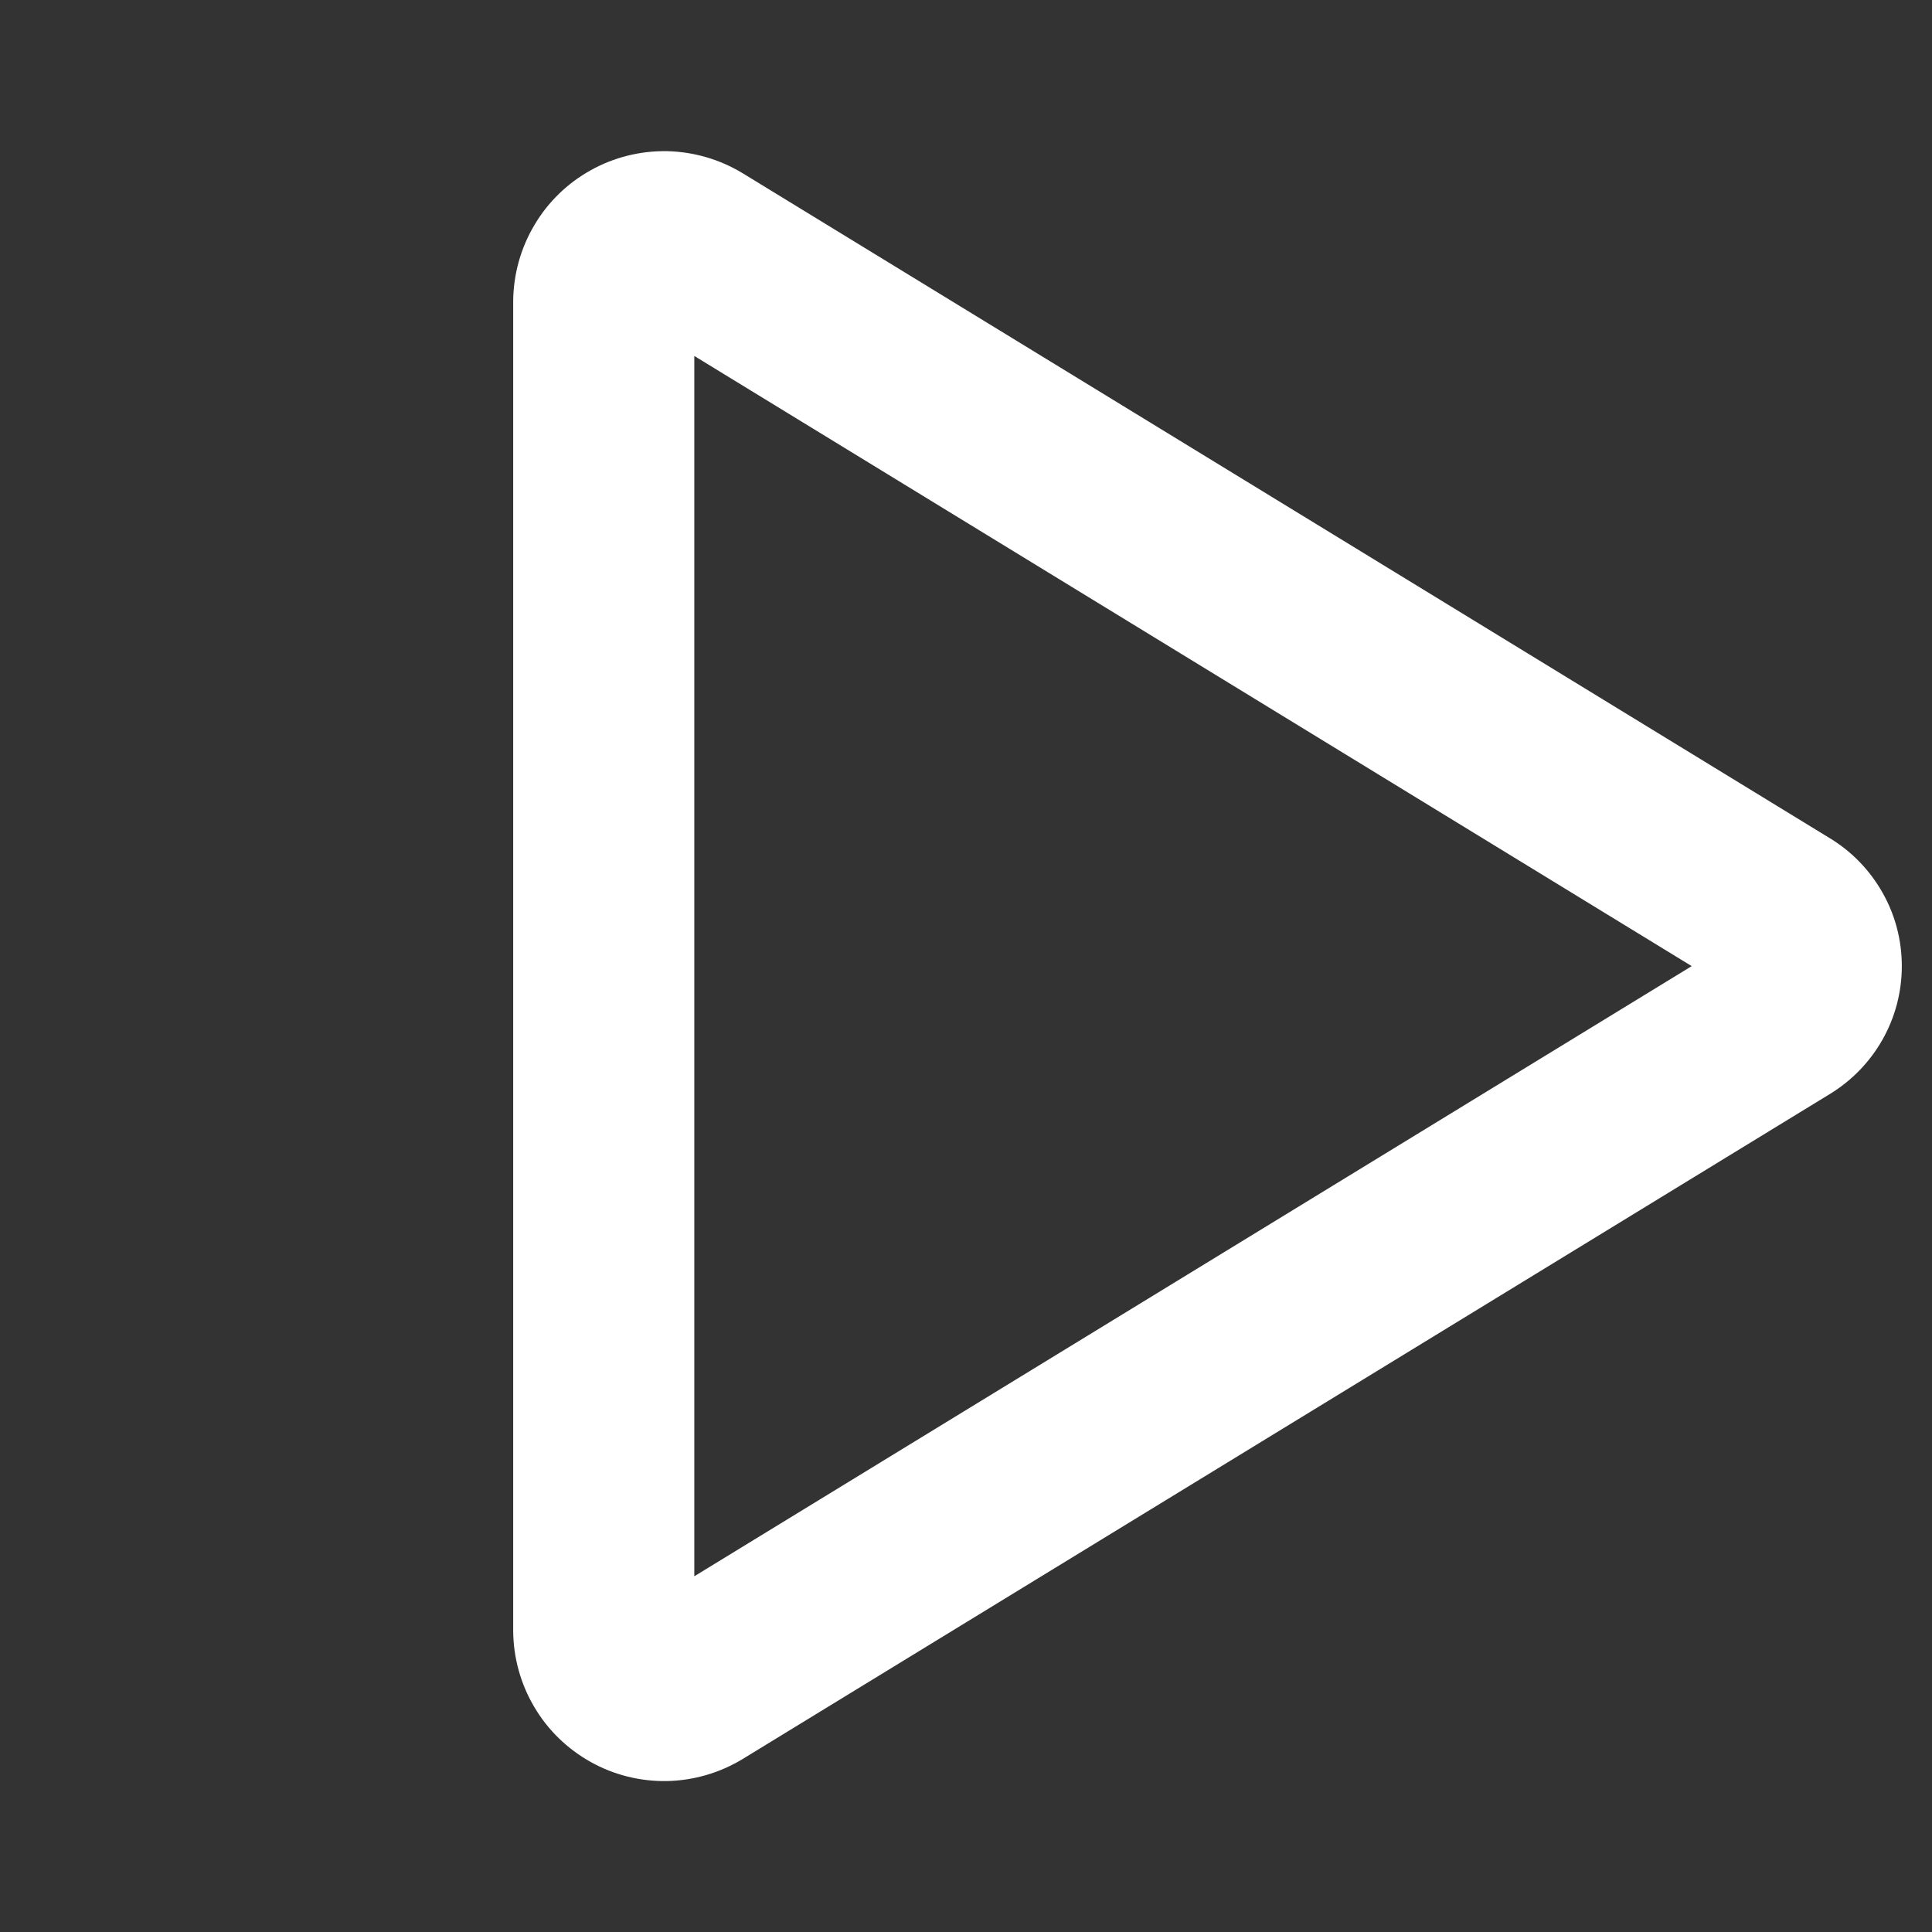 <svg width="16" height="16" viewBox="0 0 16 16" fill="none" xmlns="http://www.w3.org/2000/svg">
<rect x="0" y="0" width="16" height="16" fill="#333333" stroke="none"/>
<path d="M15.156 6.943L6.151 1.435C5.962 1.32 5.746 1.257 5.525 1.252C5.304 1.248 5.085 1.302 4.892 1.41C4.699 1.517 4.537 1.674 4.425 1.865C4.312 2.055 4.252 2.272 4.25 2.493V13.509C4.252 13.73 4.312 13.947 4.425 14.137C4.537 14.328 4.699 14.484 4.892 14.592C5.085 14.7 5.304 14.754 5.525 14.75C5.746 14.745 5.962 14.682 6.151 14.567L15.156 9.059C15.337 8.948 15.487 8.793 15.591 8.608C15.696 8.422 15.75 8.213 15.75 8.001C15.75 7.788 15.696 7.579 15.591 7.394C15.487 7.209 15.337 7.053 15.156 6.943ZM5.75 13.054V2.948L14.01 8.001L5.75 13.054Z" fill="white"/>
</svg>
